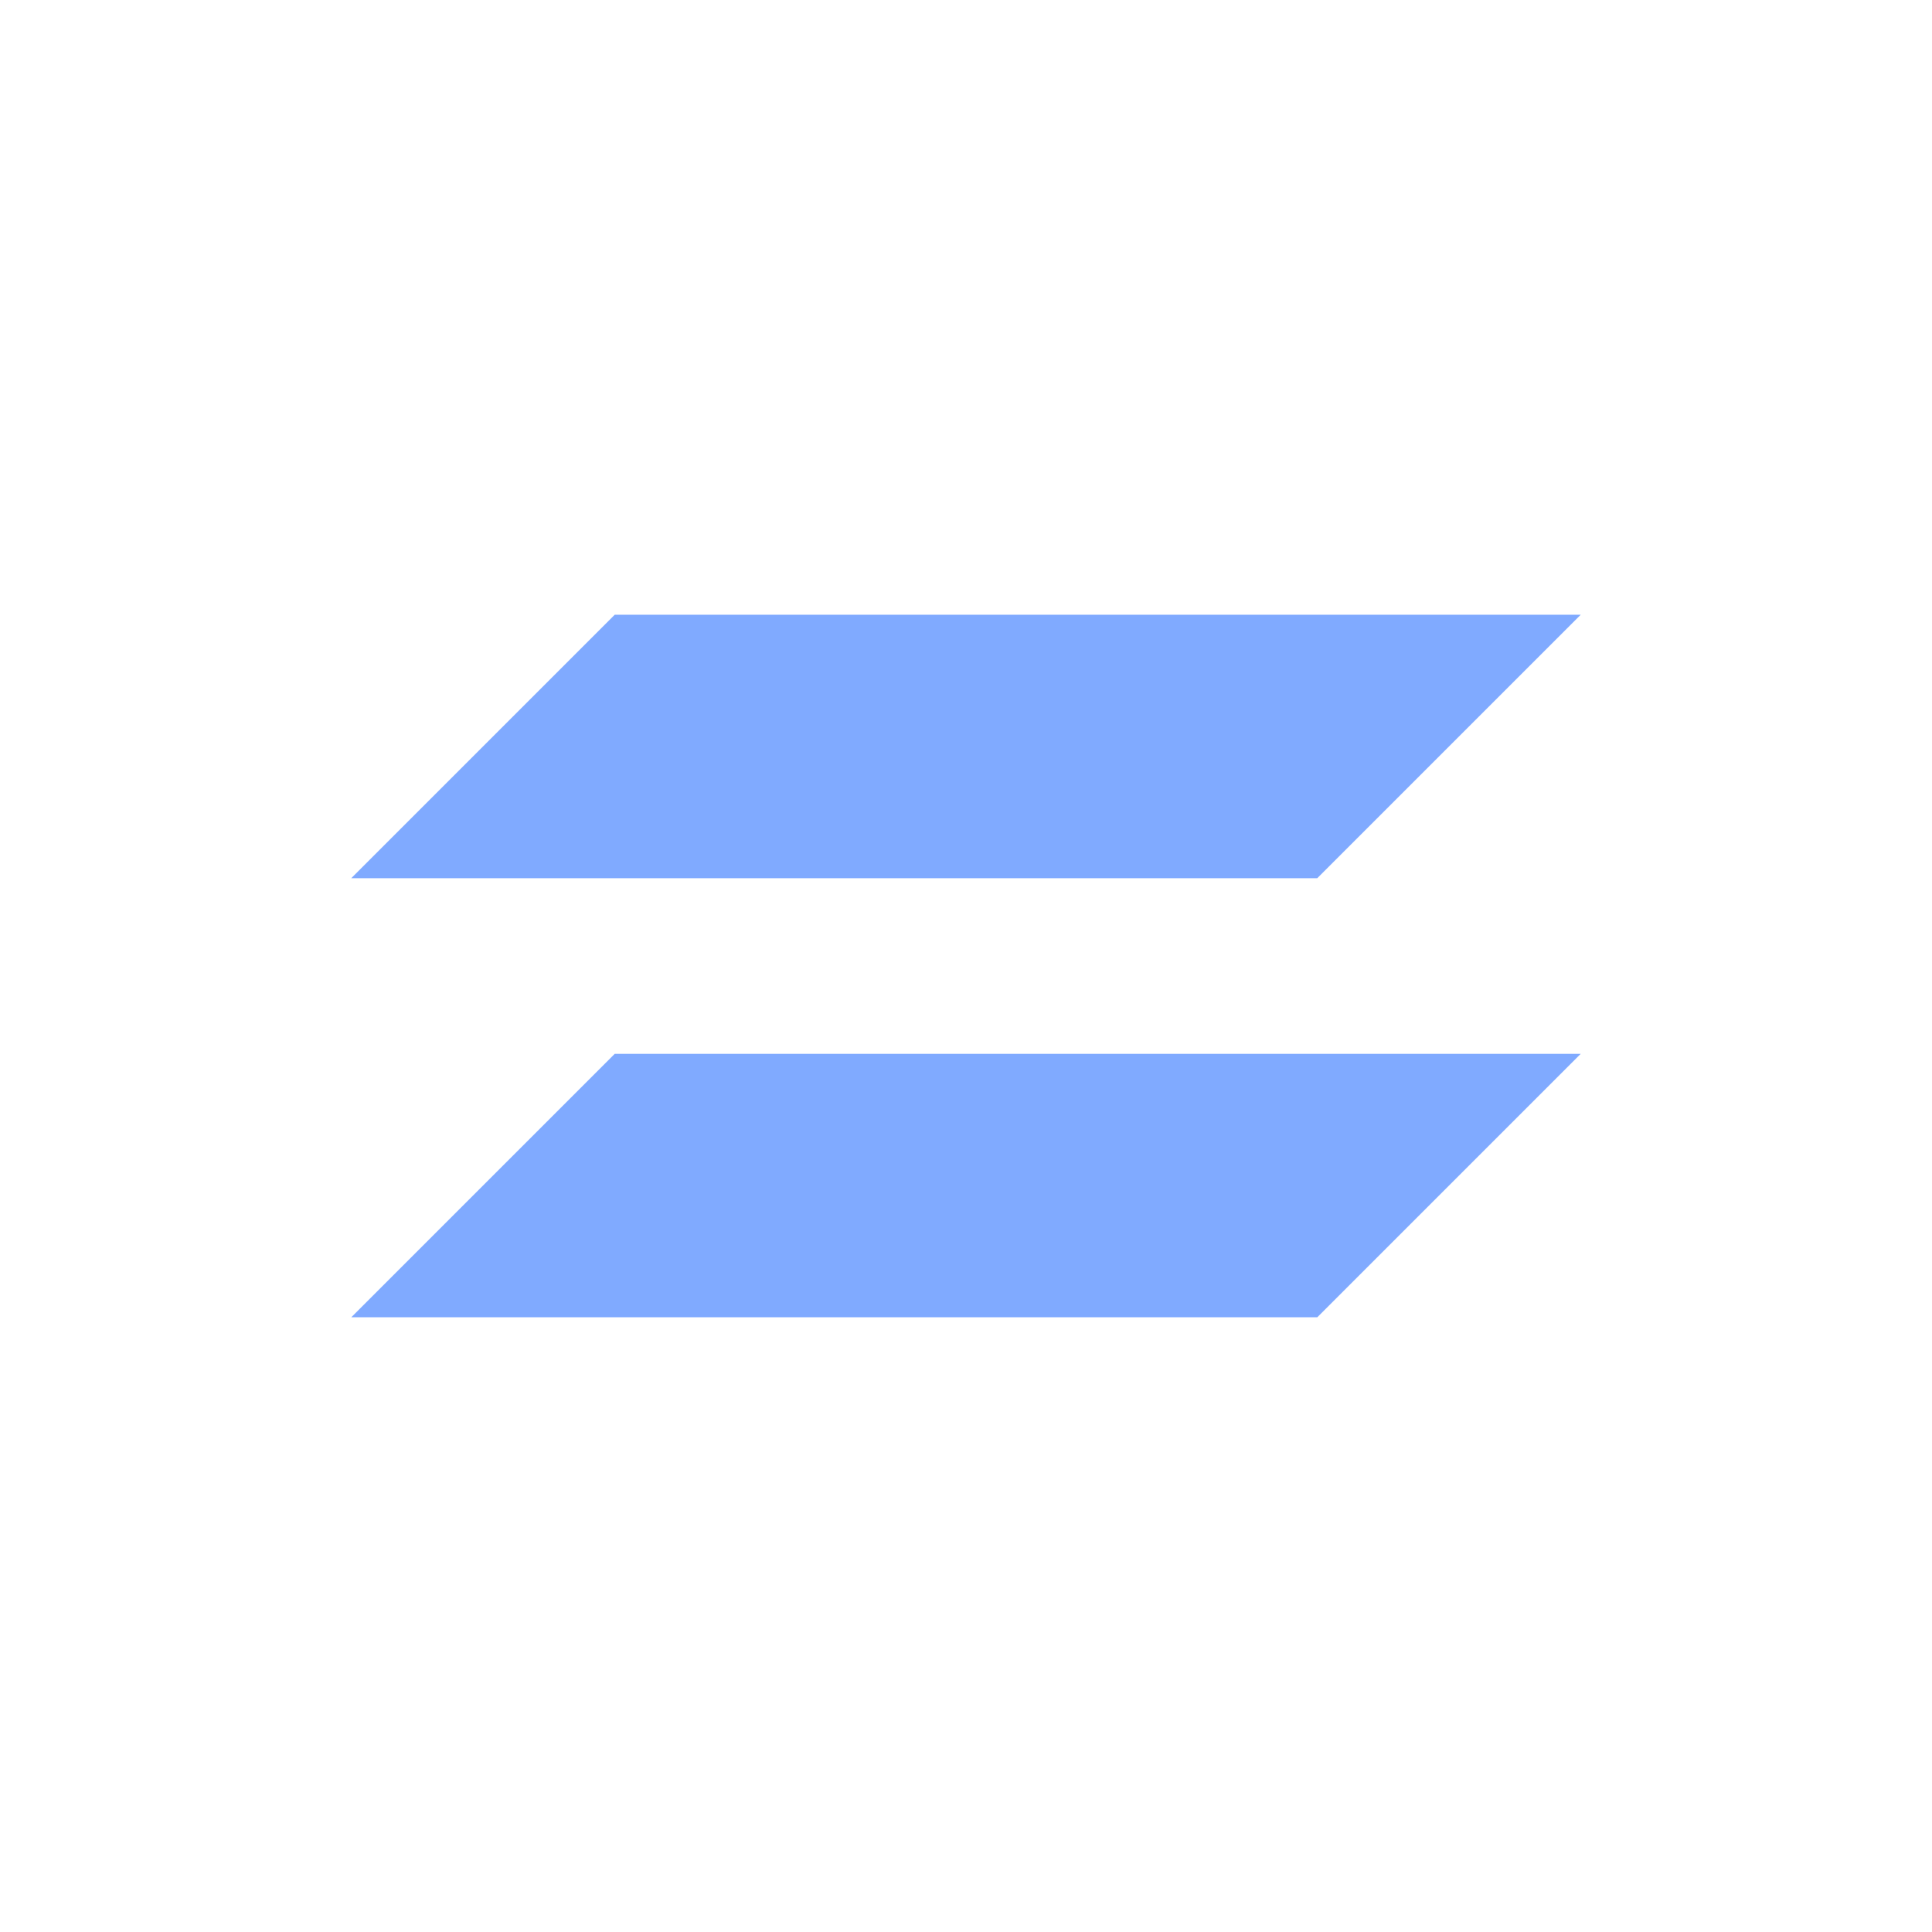 <svg xmlns="http://www.w3.org/2000/svg" width="22" height="22" viewBox="0 0 22 22">
 <defs>
  <style id="current-color-scheme" type="text/css">
   .ColorScheme-Text { color:#80aaff; } .ColorScheme-Highlight { color:#4285f4; }
  </style>
 </defs>
 <path style="fill:currentColor" class="ColorScheme-Text" d="m4 4l-3 3h11l3-3h-11zm0 5l-3 3h11l3-3h-11z" transform="translate(3 3)"/>
</svg>
